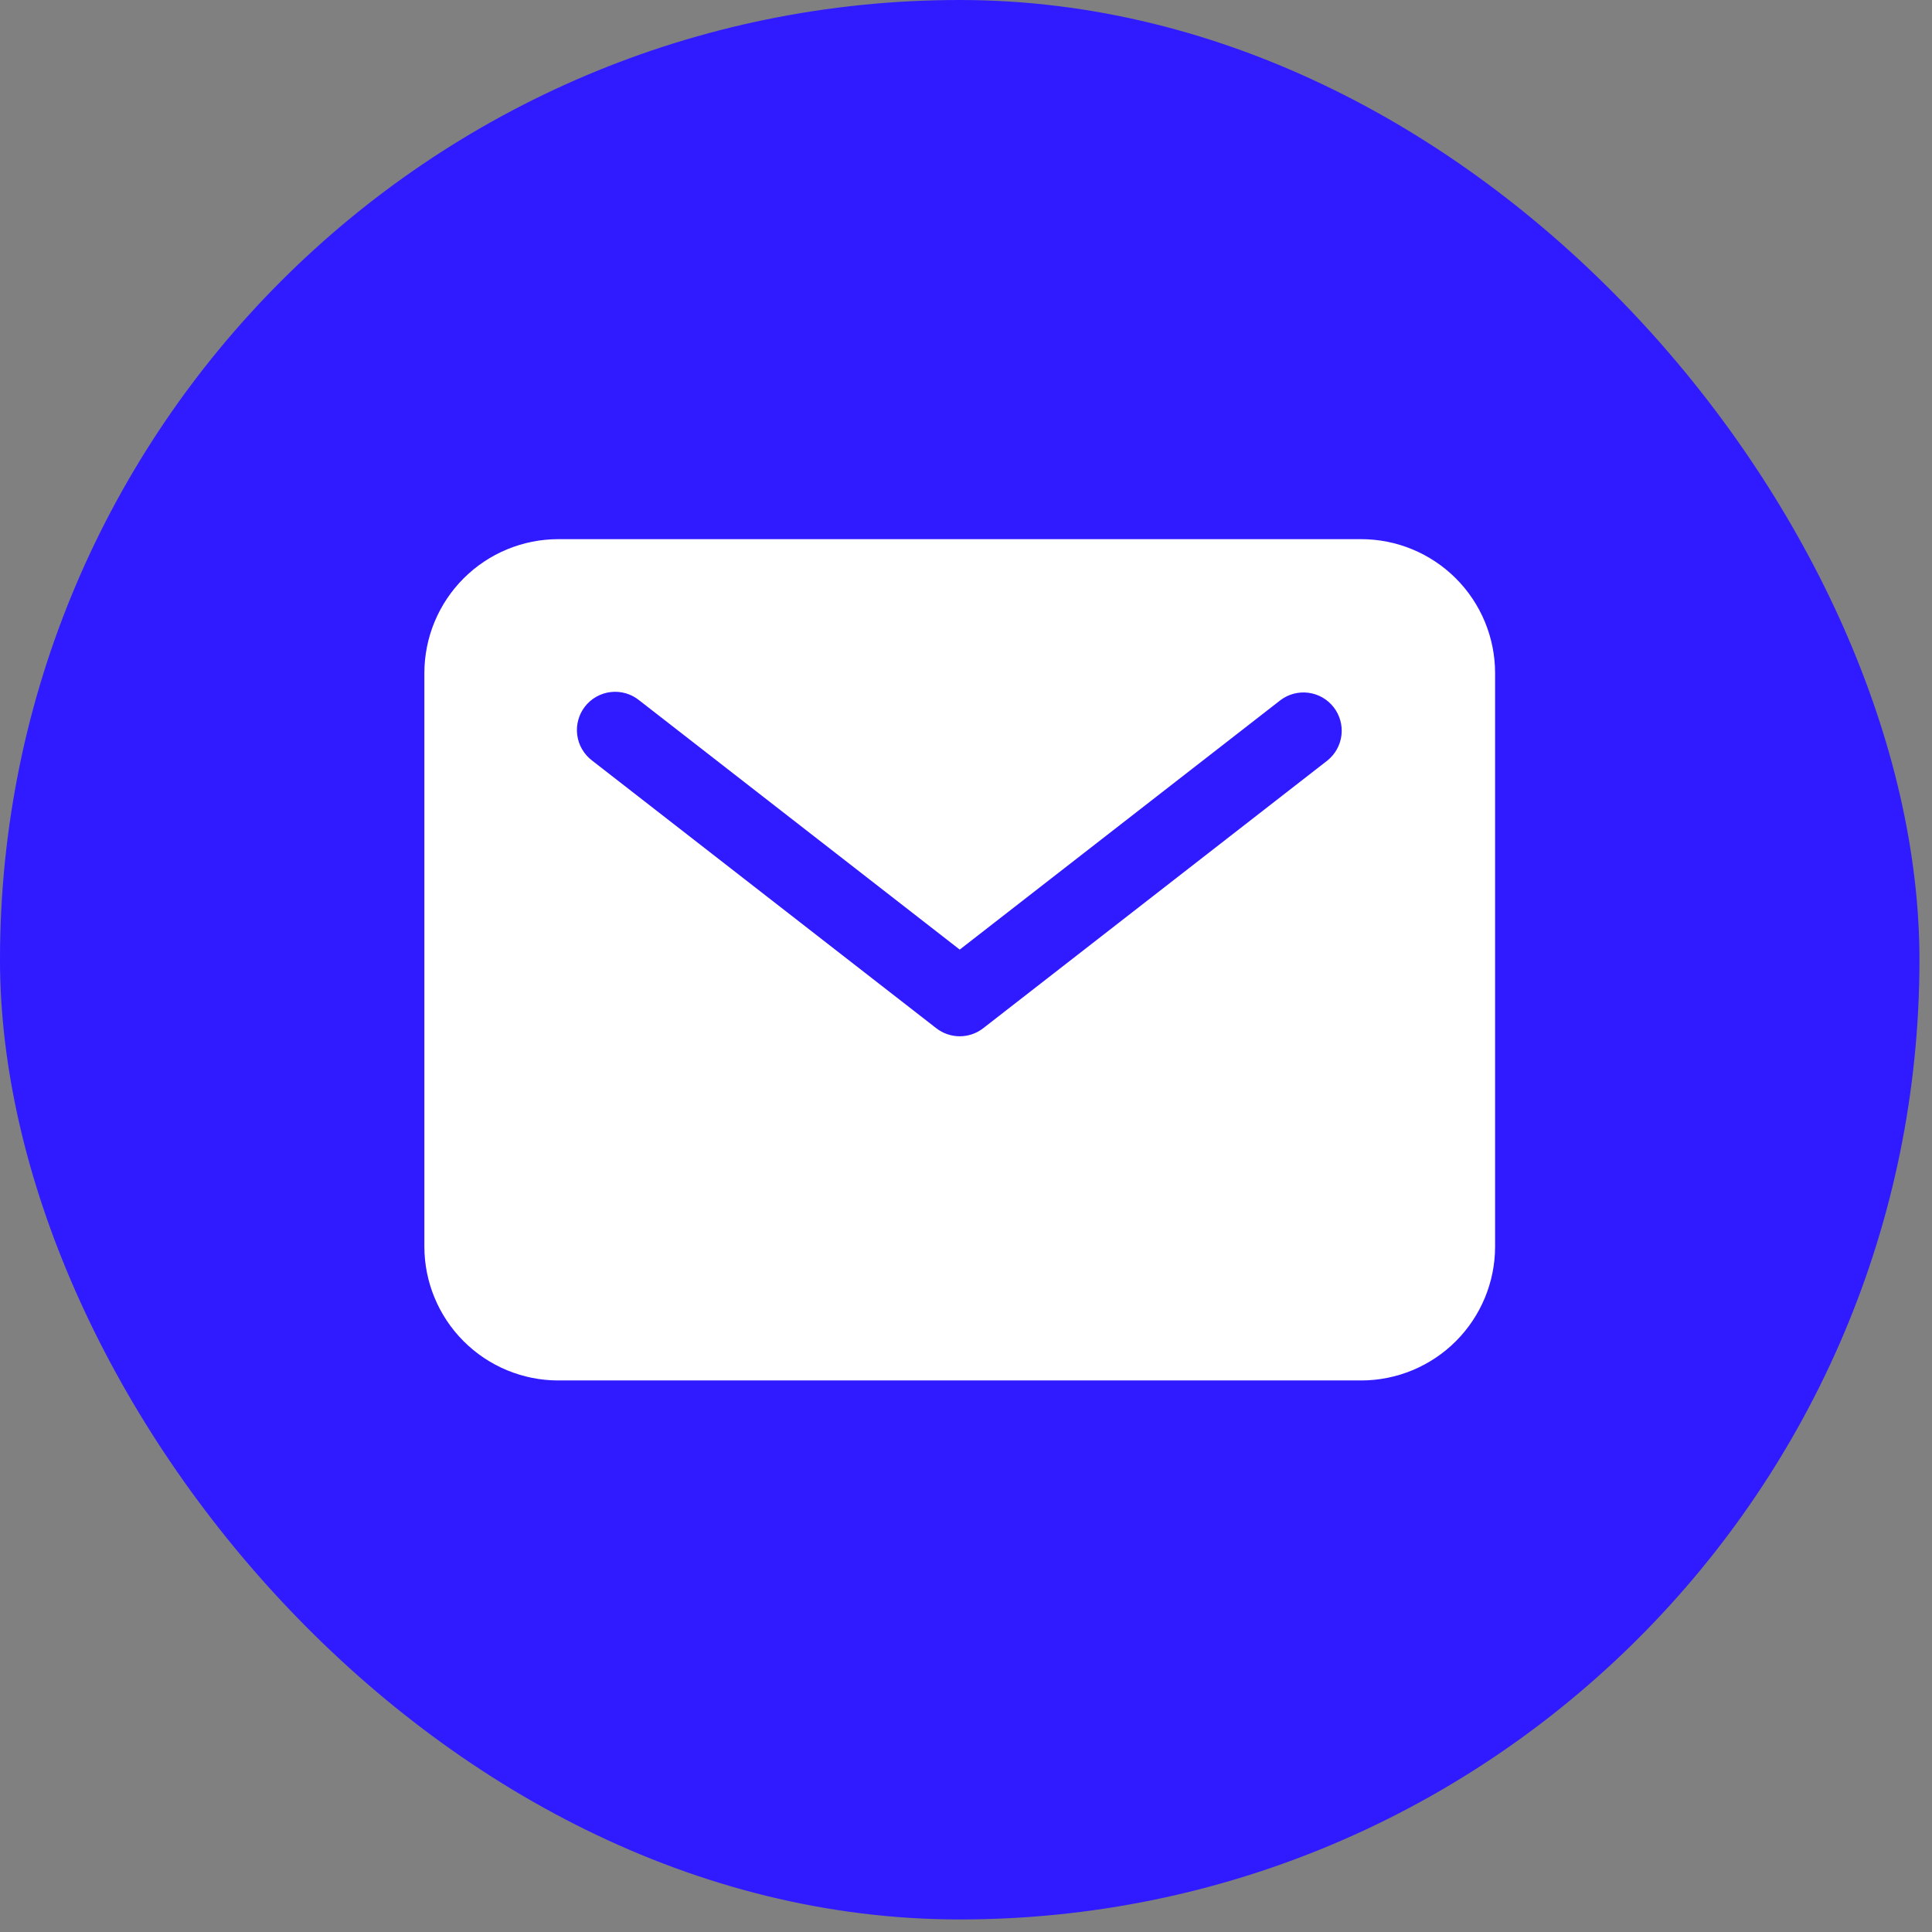 <svg width="77" height="77" viewBox="0 0 77 77" fill="none" xmlns="http://www.w3.org/2000/svg">
<rect x="0" y="0" width="77" height="77" fill="#808080" stroke="none"/>
<rect width="76.5" height="76.5" rx="38.25" fill="#301AFF"/>
<path d="M54.253 21.488H22.247C20.833 21.49 19.477 22.052 18.477 23.052C17.477 24.052 16.915 25.408 16.913 26.823V49.684C16.915 51.098 17.477 52.454 18.477 53.454C19.477 54.454 20.833 55.017 22.247 55.018H54.253C55.667 55.017 57.023 54.454 58.023 53.454C59.023 52.454 59.586 51.098 59.587 49.684V26.823C59.586 25.408 59.023 24.052 58.023 23.052C57.023 22.052 55.667 21.49 54.253 21.488ZM52.902 30.312L39.186 40.98C38.918 41.188 38.589 41.301 38.25 41.301C37.911 41.301 37.582 41.188 37.315 40.98L23.598 30.312C23.437 30.19 23.302 30.038 23.2 29.863C23.098 29.689 23.032 29.496 23.006 29.295C22.979 29.095 22.993 28.892 23.046 28.697C23.098 28.502 23.189 28.32 23.313 28.16C23.437 28.001 23.592 27.867 23.768 27.768C23.944 27.669 24.137 27.606 24.338 27.582C24.538 27.558 24.742 27.575 24.936 27.63C25.13 27.686 25.311 27.779 25.469 27.906L38.25 37.846L51.032 27.906C51.351 27.664 51.753 27.558 52.15 27.611C52.547 27.663 52.907 27.87 53.153 28.186C53.399 28.503 53.511 28.903 53.464 29.3C53.417 29.698 53.215 30.061 52.902 30.312Z" fill="white"/>
</svg>
